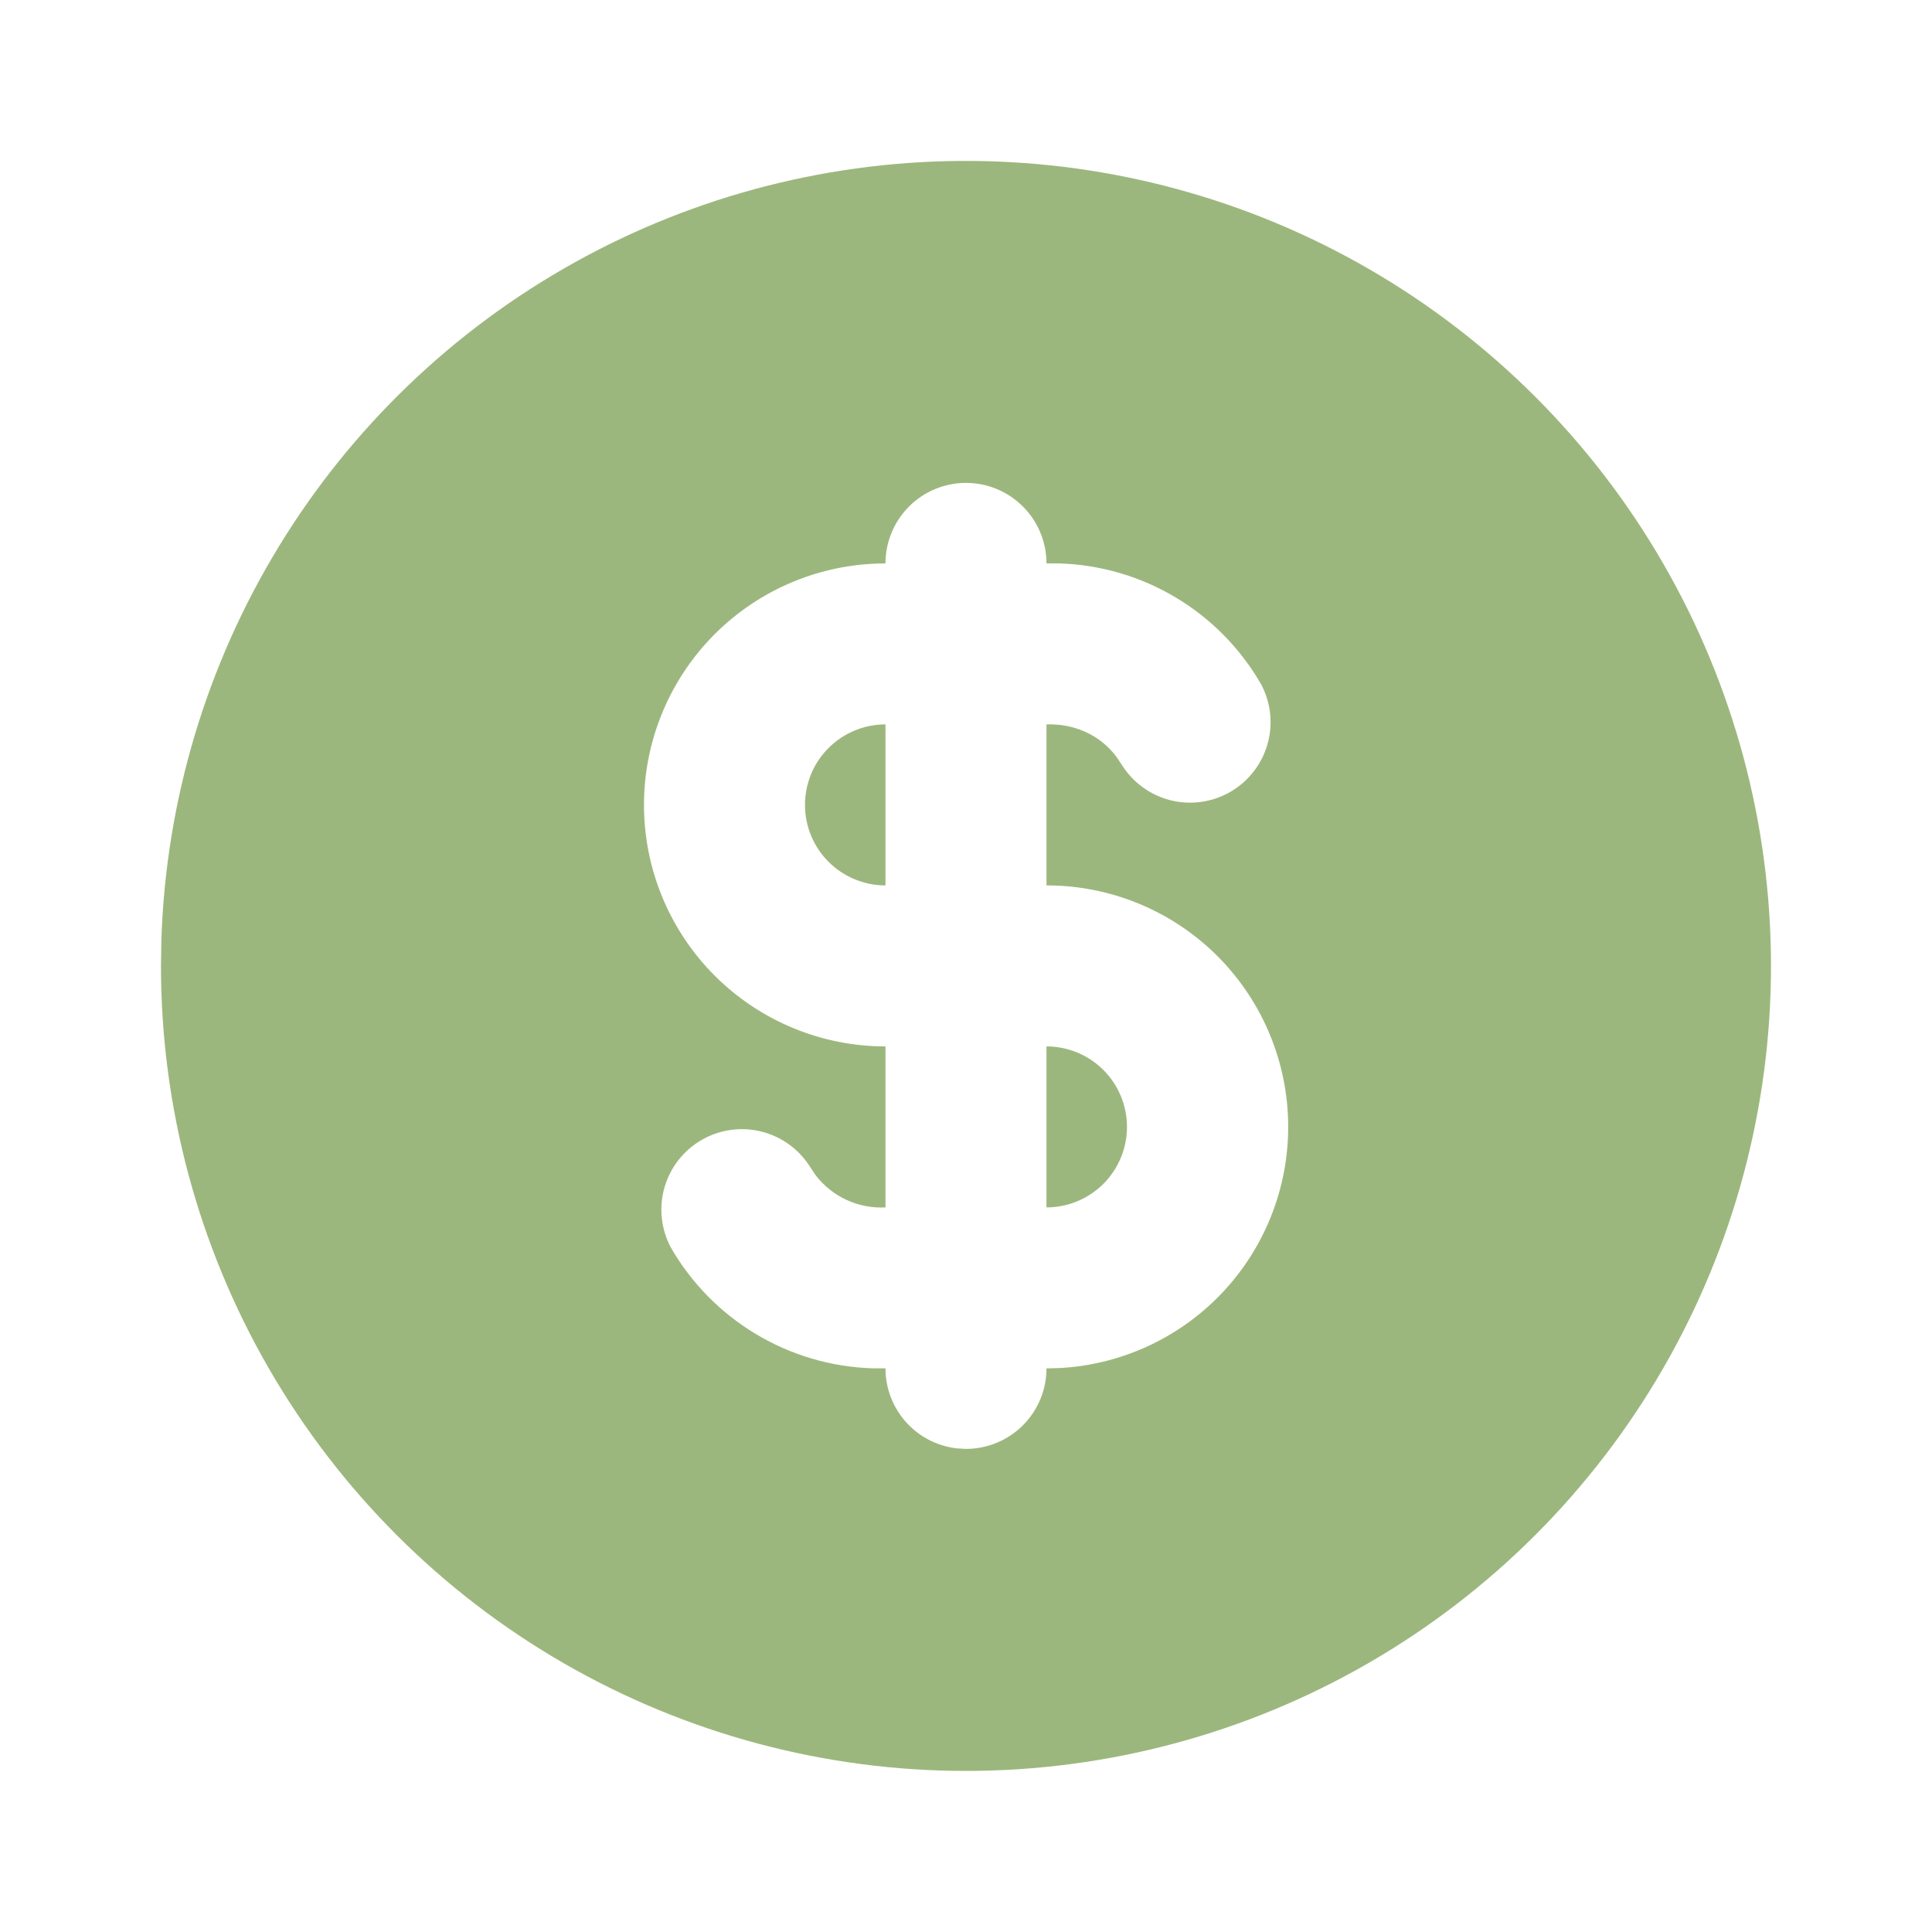 <?xml version="1.0" encoding="UTF-8"?>
<svg xmlns="http://www.w3.org/2000/svg" width="56" height="56" viewBox="0 0 56 56" fill="none">
  <g clip-path="url(#clip0_4340_8)">
    <path d="M39.666 7.79C43.213 9.838 46.159 12.784 48.207 16.331C50.255 19.878 51.333 23.902 51.333 27.998C51.333 32.094 50.255 36.117 48.206 39.665C46.158 43.212 43.213 46.157 39.666 48.205C36.119 50.253 32.095 51.331 27.999 51.331C23.903 51.331 19.879 50.253 16.332 48.205C12.785 46.157 9.84 43.211 7.792 39.664C5.744 36.117 4.666 32.093 4.666 27.997L4.678 27.241C4.808 23.212 5.981 19.284 8.081 15.843C10.181 12.401 13.137 9.563 16.661 7.604C20.185 5.645 24.157 4.632 28.188 4.665C32.22 4.698 36.174 5.774 39.666 7.79ZM27.999 13.997C27.381 13.997 26.787 14.243 26.349 14.681C25.912 15.118 25.666 15.712 25.666 16.331C23.809 16.331 22.029 17.068 20.716 18.381C19.404 19.694 18.666 21.474 18.666 23.331C18.666 25.187 19.404 26.968 20.716 28.28C22.029 29.593 23.809 30.331 25.666 30.331V34.997C25.279 35.018 24.893 34.944 24.541 34.782C24.189 34.62 23.882 34.376 23.645 34.069L23.487 33.833C23.167 33.318 22.66 32.947 22.073 32.8C21.485 32.652 20.864 32.738 20.339 33.041C19.814 33.343 19.427 33.838 19.26 34.42C19.094 35.003 19.16 35.627 19.445 36.161C20.041 37.194 20.89 38.058 21.913 38.67C22.936 39.283 24.099 39.624 25.29 39.661H25.666C25.666 40.233 25.875 40.786 26.255 41.213C26.635 41.641 27.158 41.914 27.726 41.981L27.999 41.997C28.618 41.997 29.212 41.751 29.649 41.314C30.087 40.876 30.333 40.283 30.333 39.664L30.743 39.652C32.562 39.547 34.269 38.737 35.5 37.393C36.731 36.05 37.39 34.28 37.336 32.458C37.283 30.637 36.521 28.908 35.214 27.64C33.906 26.371 32.155 25.662 30.333 25.664V20.997C31.168 20.969 31.898 21.324 32.353 21.926L32.512 22.162C32.831 22.676 33.338 23.047 33.926 23.195C34.513 23.343 35.135 23.256 35.66 22.954C36.185 22.651 36.572 22.156 36.738 21.574C36.905 20.992 36.839 20.367 36.553 19.833C35.958 18.799 35.109 17.935 34.086 17.322C33.063 16.709 31.9 16.368 30.708 16.331H30.333C30.333 15.712 30.087 15.118 29.649 14.681C29.212 14.243 28.618 13.997 27.999 13.997ZM30.333 30.331C30.951 30.331 31.545 30.576 31.983 31.014C32.42 31.451 32.666 32.045 32.666 32.664C32.666 33.283 32.42 33.876 31.983 34.314C31.545 34.751 30.951 34.997 30.333 34.997V30.331ZM25.666 20.997V25.664C25.047 25.664 24.454 25.418 24.016 24.98C23.578 24.543 23.333 23.949 23.333 23.331C23.333 22.712 23.578 22.118 24.016 21.681C24.454 21.243 25.047 20.997 25.666 20.997Z" fill="#9CB77D"></path>
  </g>
  <defs>
    <clipPath id="clip0_4340_8">
      <rect width="56" height="56" fill="white"></rect>
    </clipPath>
  </defs>
</svg>
